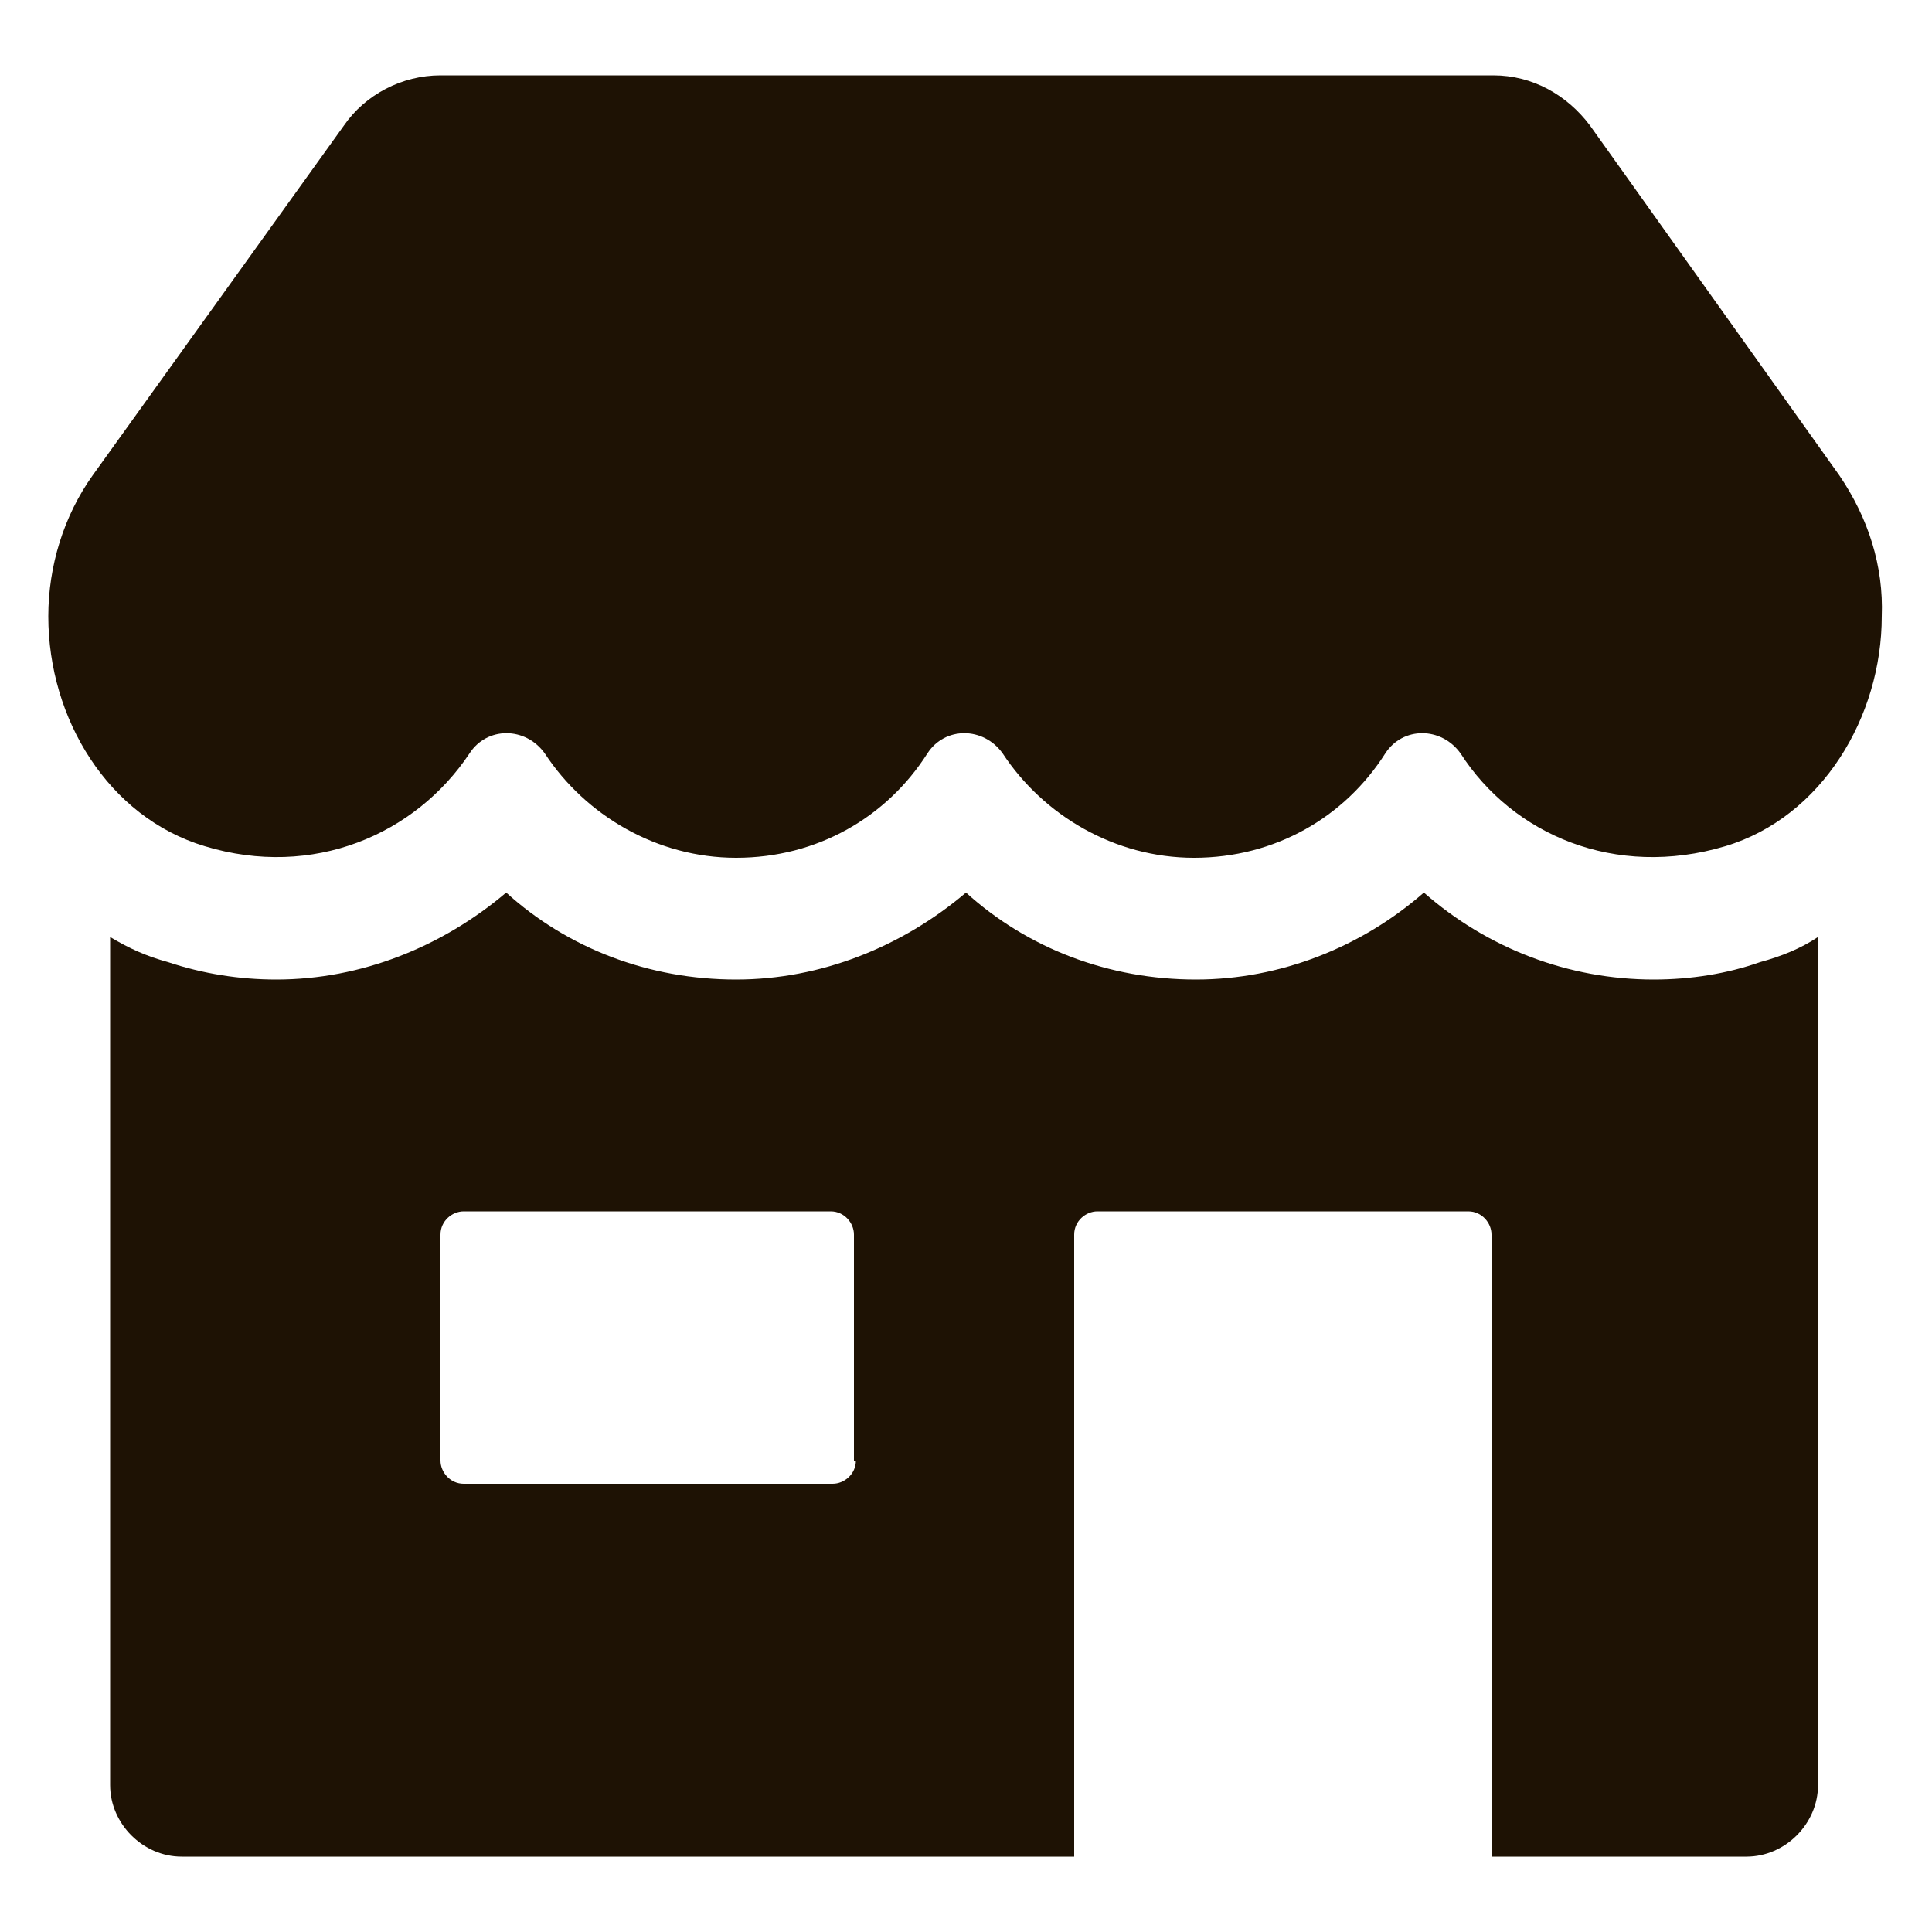<?xml version="1.0" encoding="UTF-8"?> <svg xmlns="http://www.w3.org/2000/svg" xmlns:xlink="http://www.w3.org/1999/xlink" version="1.1" id="Calque_1" x="0px" y="0px" viewBox="0 0 100 100" style="enable-background:new 0 0 100 100;" xml:space="preserve"> <style type="text/css"> .st0{fill:#1E1204;} </style> <path class="st0" d="M85.6,50.7c-4.4,0-8.6-1.6-11.9-4.5c-3.2,2.8-7.4,4.5-11.8,4.5c-4.5,0-8.7-1.6-11.9-4.5 c-3.3,2.8-7.5,4.5-11.9,4.5c-4.5,0-8.7-1.6-11.9-4.5c-3.3,2.8-7.5,4.5-11.9,4.5c-1.9,0-3.8-0.3-5.6-0.9c-1.1-0.3-2-0.7-3-1.3v43.9 c0,2,1.7,3.7,3.7,3.7h46.2V63.9c0-0.7,0.6-1.2,1.2-1.2H76c0.7,0,1.2,0.6,1.2,1.2v32.2h13.2c2,0,3.7-1.7,3.7-3.7V48.5 c-0.9,0.6-1.9,1-3,1.3C89.4,50.4,87.5,50.7,85.6,50.7z M43.1,76.8H24c-0.7,0-1.2-0.6-1.2-1.2V63.9c0-0.7,0.6-1.2,1.2-1.2h19 c0.7,0,1.2,0.6,1.2,1.2v11.7h0.1C44.3,76.3,43.7,76.8,43.1,76.8z M95.2,24.6c1.5,2.2,2.3,4.7,2.2,7.3c0,5.2-3.1,10.4-8.1,11.9 c-5.7,1.7-11-0.6-13.7-4.8c-1-1.4-3-1.4-3.9,0c-2.1,3.3-5.7,5.4-9.9,5.4c-4.1,0-7.8-2.2-9.9-5.4c-1-1.4-3-1.4-3.9,0 c-2.1,3.3-5.7,5.4-9.9,5.4c-4.1,0-7.8-2.2-9.9-5.4c-1-1.4-3-1.4-3.9,0c-2.8,4.2-8.1,6.5-13.7,4.8c-5-1.5-8.1-6.6-8.1-11.9 c0-2.6,0.8-5.2,2.3-7.3l13-18.1c1.1-1.6,3-2.6,5-2.6h54.5c2,0,3.8,1,5,2.6L95.2,24.6z"></path> </svg> 